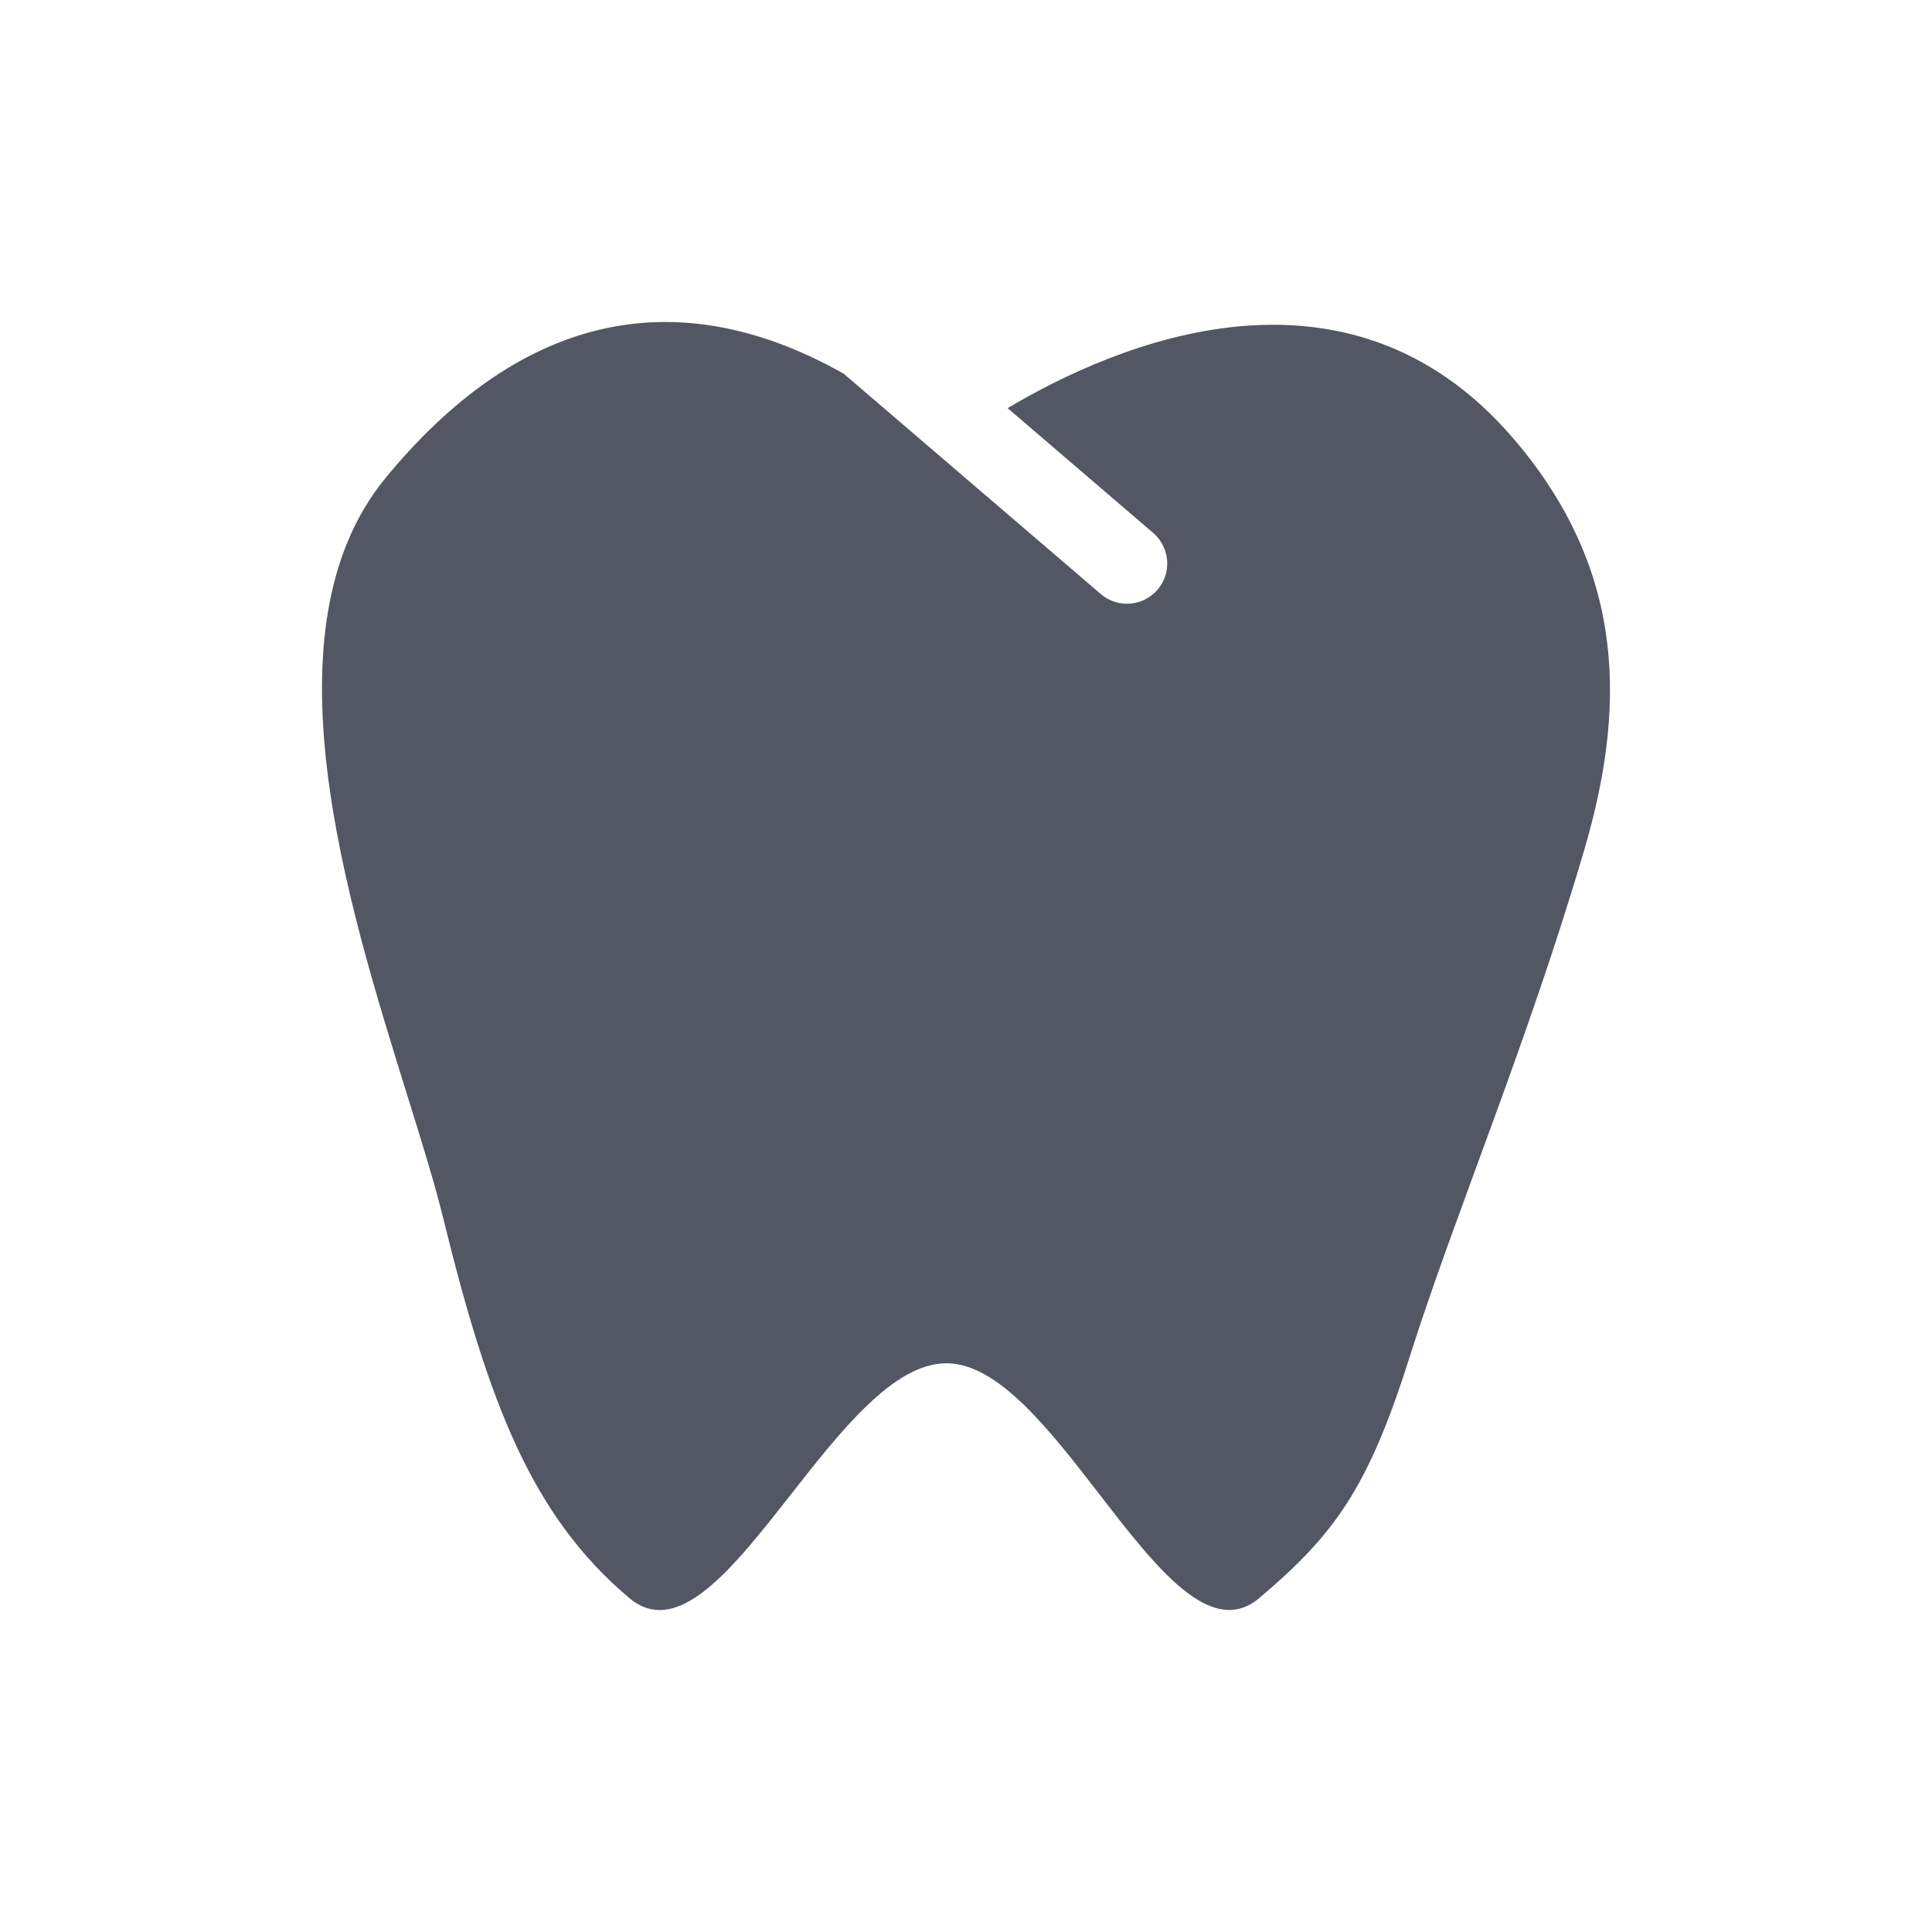 <svg xmlns="http://www.w3.org/2000/svg" width="24" height="24" viewBox="0 0 24 24" fill="none"><path fill-rule="evenodd" clip-rule="evenodd" d="M10.479 4.641C8.311 3.42 6.39 3.994 4.793 5.933C3.251 7.804 4.302 11.177 5.058 13.602C5.238 14.18 5.401 14.704 5.508 15.142C6.066 17.412 6.6 18.827 7.817 19.851C8.419 20.358 9.102 19.486 9.823 18.567C10.448 17.77 11.101 16.937 11.755 16.935C12.398 16.933 13.041 17.765 13.657 18.562C14.368 19.482 15.044 20.357 15.644 19.851C16.573 19.066 16.995 18.49 17.506 16.872C18.063 15.109 18.962 13 19.677 10.569C20.18 8.859 20.24 7.117 18.79 5.436C16.721 3.037 13.852 4.276 12.517 5.07L14.325 6.62C14.535 6.8 14.559 7.116 14.38 7.325C14.2 7.535 13.884 7.559 13.675 7.38L10.479 4.641Z" fill="#535763"></path></svg>